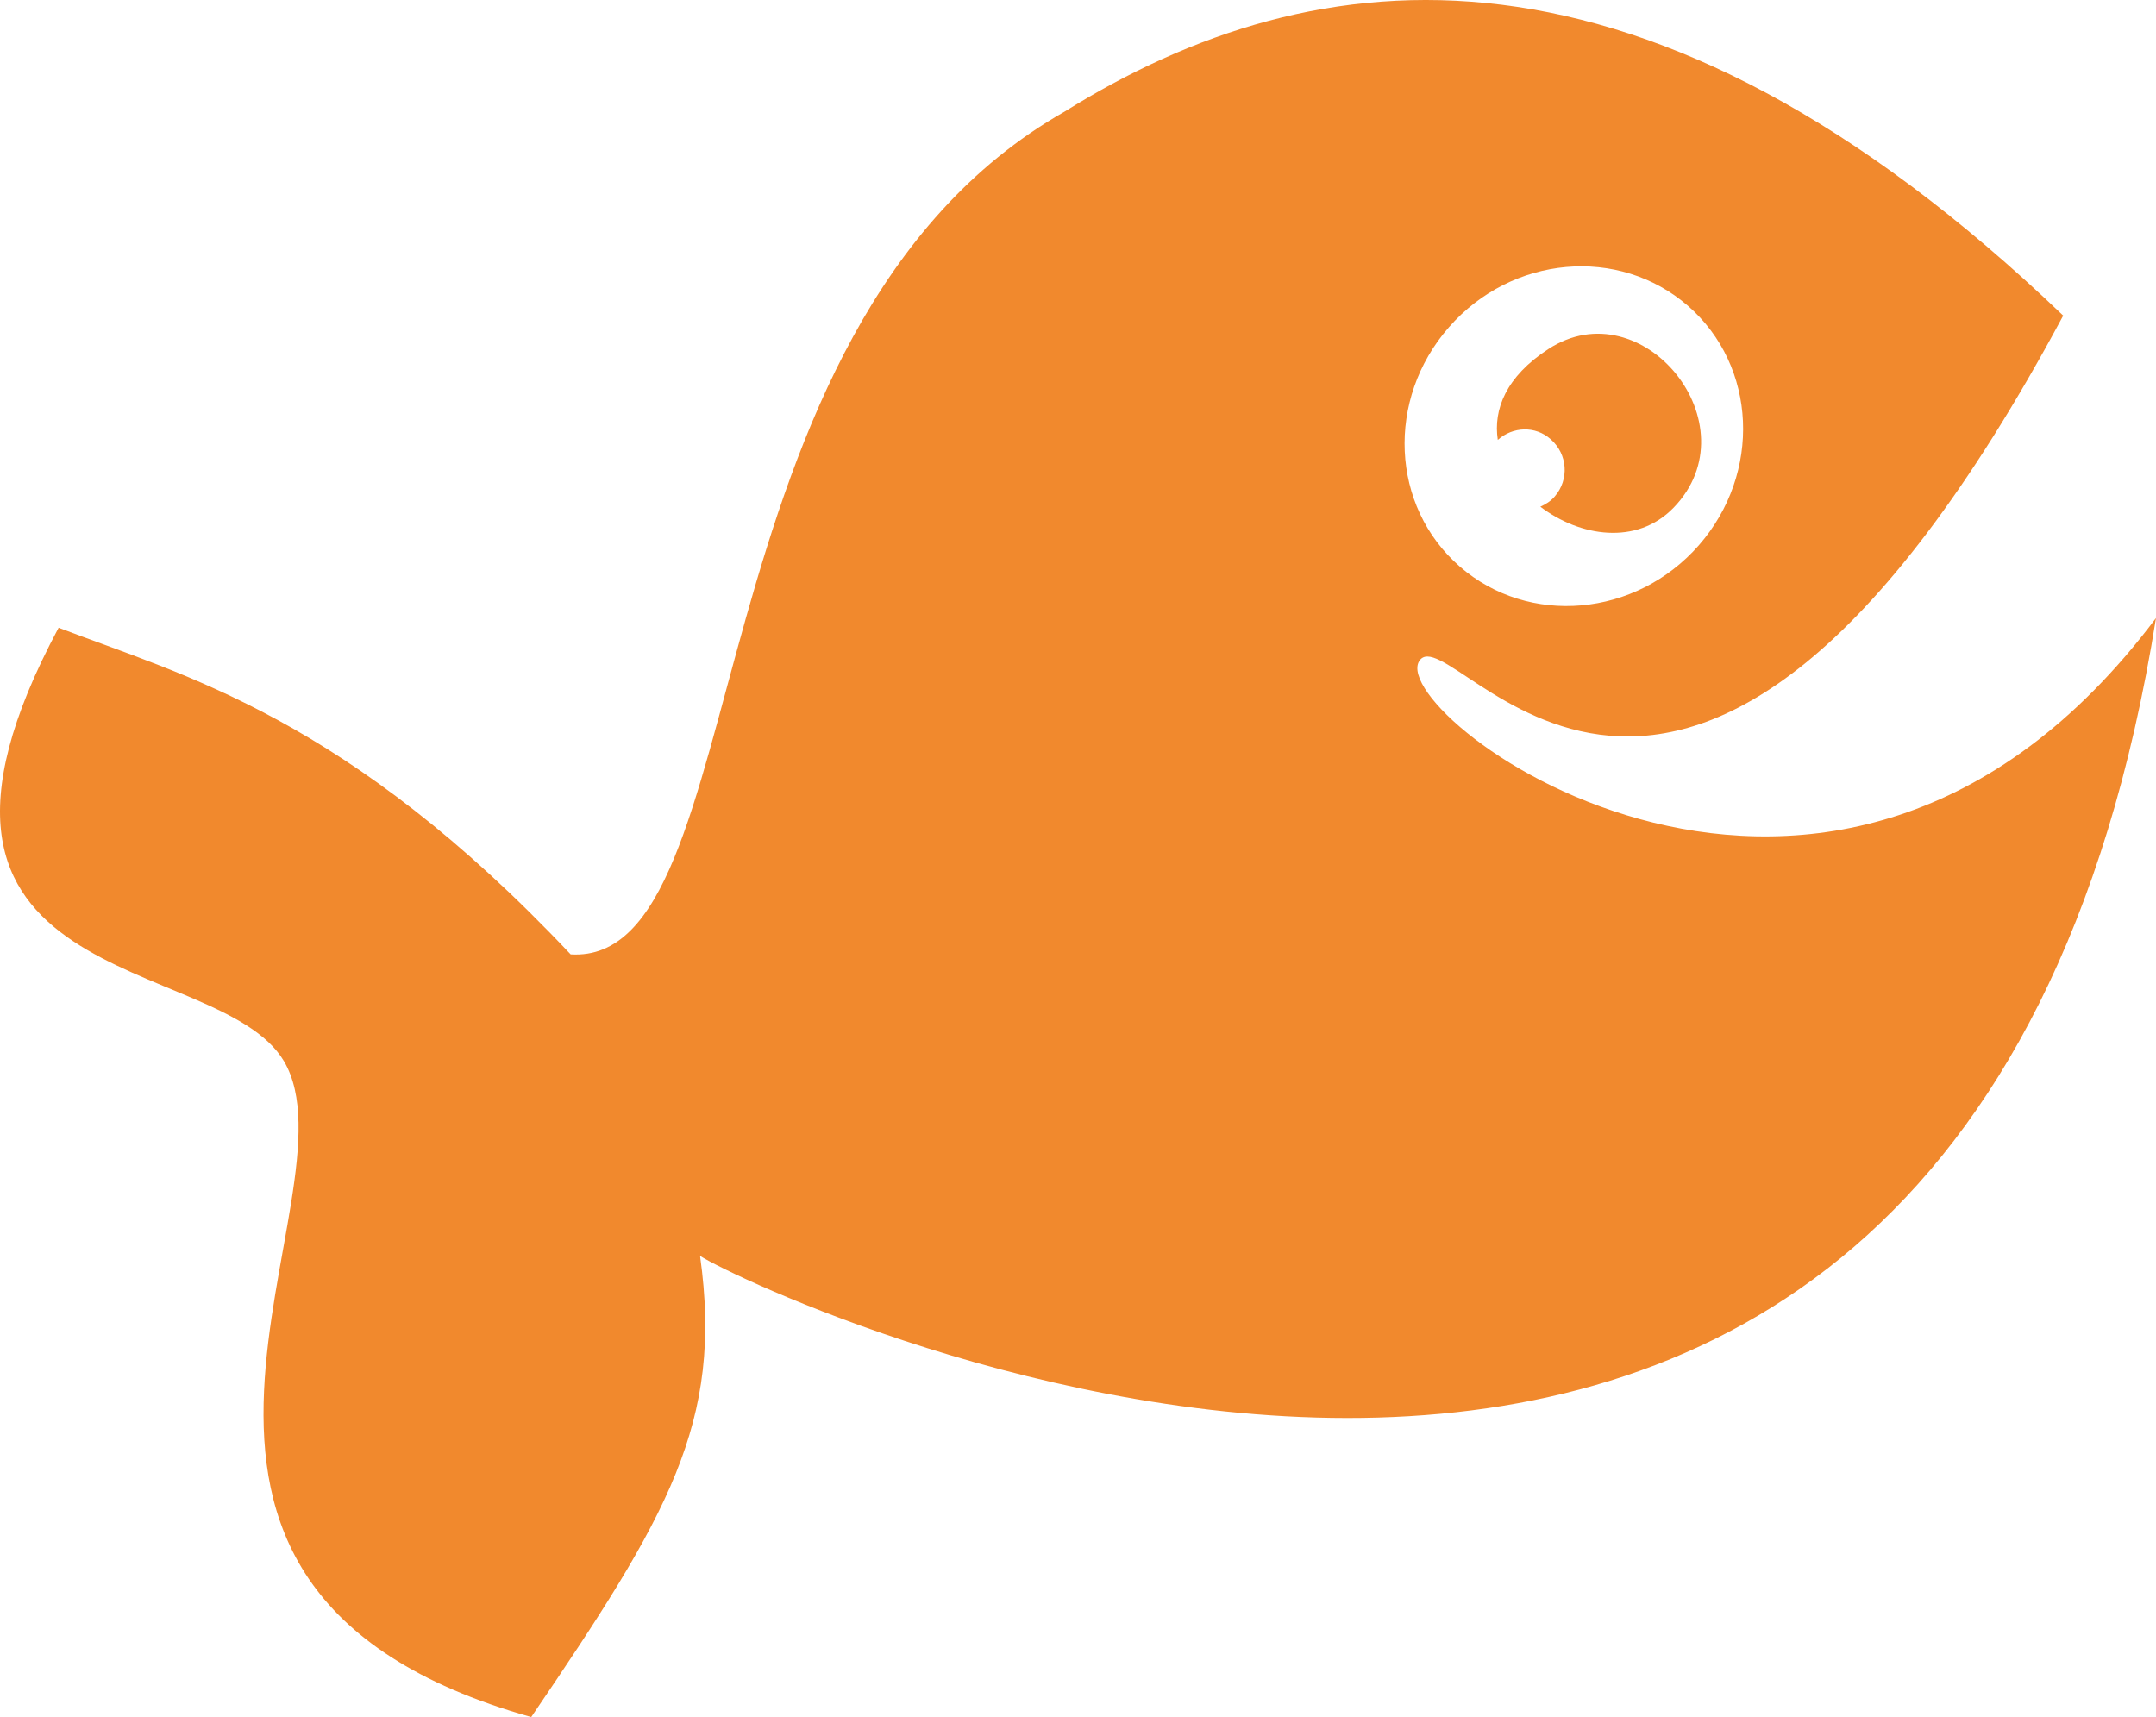 <?xml version="1.0" encoding="UTF-8"?>
<svg id="Ebene_1" data-name="Ebene 1" xmlns="http://www.w3.org/2000/svg" version="1.1" viewBox="0 0 978.09 778.98">
  <path d="M662.19,256.98c-31.3-27.3-33.5-75.8-4.9-108.5,28.6-32.7,77.1-37,108.5-9.7,31.3,27.3,33.5,75.9,4.9,108.6-28.6,32.6-77.2,36.9-108.5,9.6M128.79,481.38c36.3,61.3-97.7,238.5,112.2,297.6,62-91.2,87.2-133.4,76.6-209.2,29.4,18.7,570.7,273.3,660.5-289.4-147.2,196.1-349.4,44.9-334.3,19.6,14.5-23.8,119,166.2,292.2-156.8C746.69-38.02,597.39-20.82,482.89,50.68c-172.8,98.3-138.1,387.6-224,382.3-101.4-107.6-175.3-126.4-232.3-148.2-89.3,166.9,72.5,146.6,102.2,196.6" fill="#f1892d" stroke-width="0"/>
  <path d="M679.49,199.58c-2.1-13.8,3.7-28.7,22.9-41.2,42.7-27.9,93.3,34.4,56.8,72-16.7,17.2-42.5,13.1-60.4-.5,2.4-1.1,4.7-2.5,6.5-4.6,6.7-7.7,5.9-19.3-1.8-26-6.9-6.2-17.2-5.8-24,.3" fill="#f1892d" stroke-width="0"/>
</svg>